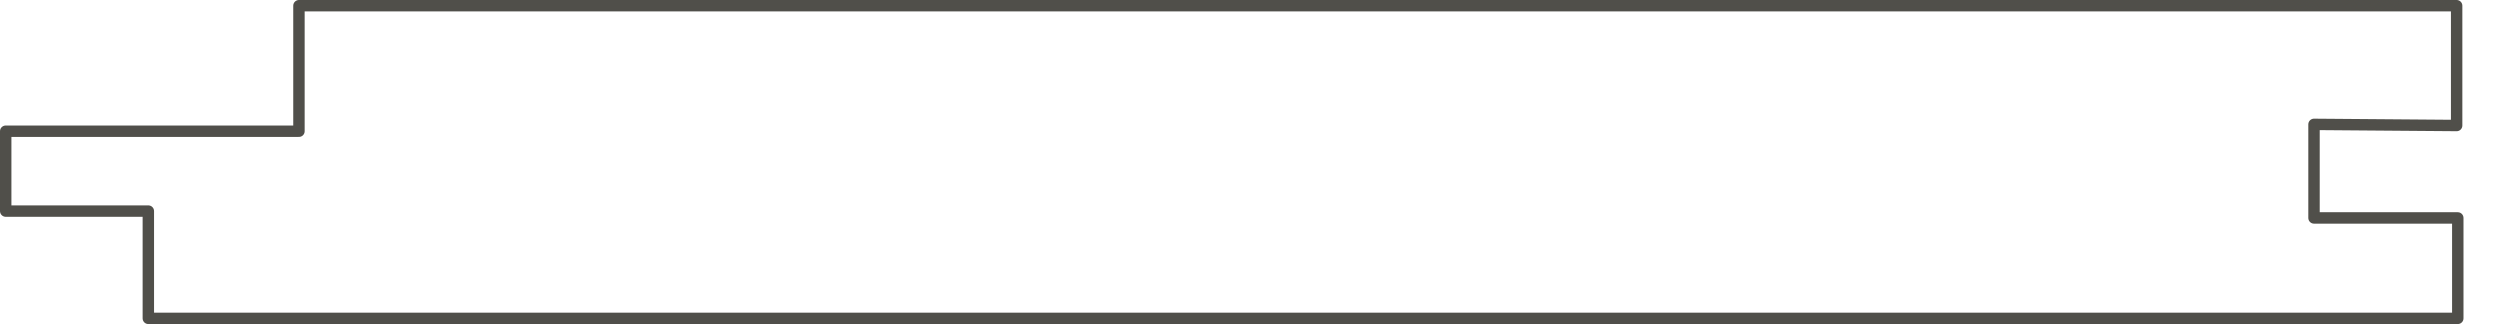 <?xml version="1.0" encoding="UTF-8"?> <!-- Generator: Adobe Illustrator 23.0.1, SVG Export Plug-In . SVG Version: 6.00 Build 0) --> <svg xmlns="http://www.w3.org/2000/svg" xmlns:xlink="http://www.w3.org/1999/xlink" version="1.1" id="Layer_1" x="0px" y="0px" viewBox="0 0 219.1 28.4" style="enable-background:new 0 0 219.1 28.4;" xml:space="preserve"> <style type="text/css"> .st0{fill:none;stroke:#504F4A;stroke-linecap:round;stroke-linejoin:round;} </style> <polygon class="st0" points="0.5,18.5 0.5,11.5 26.2,11.5 26.2,0.5 215.3,0.5 215.3,11 202.8,10.9 202.8,19.1 215.4,19.1 215.4,27.9 13,27.9 13,18.5 "></polygon> </svg> 